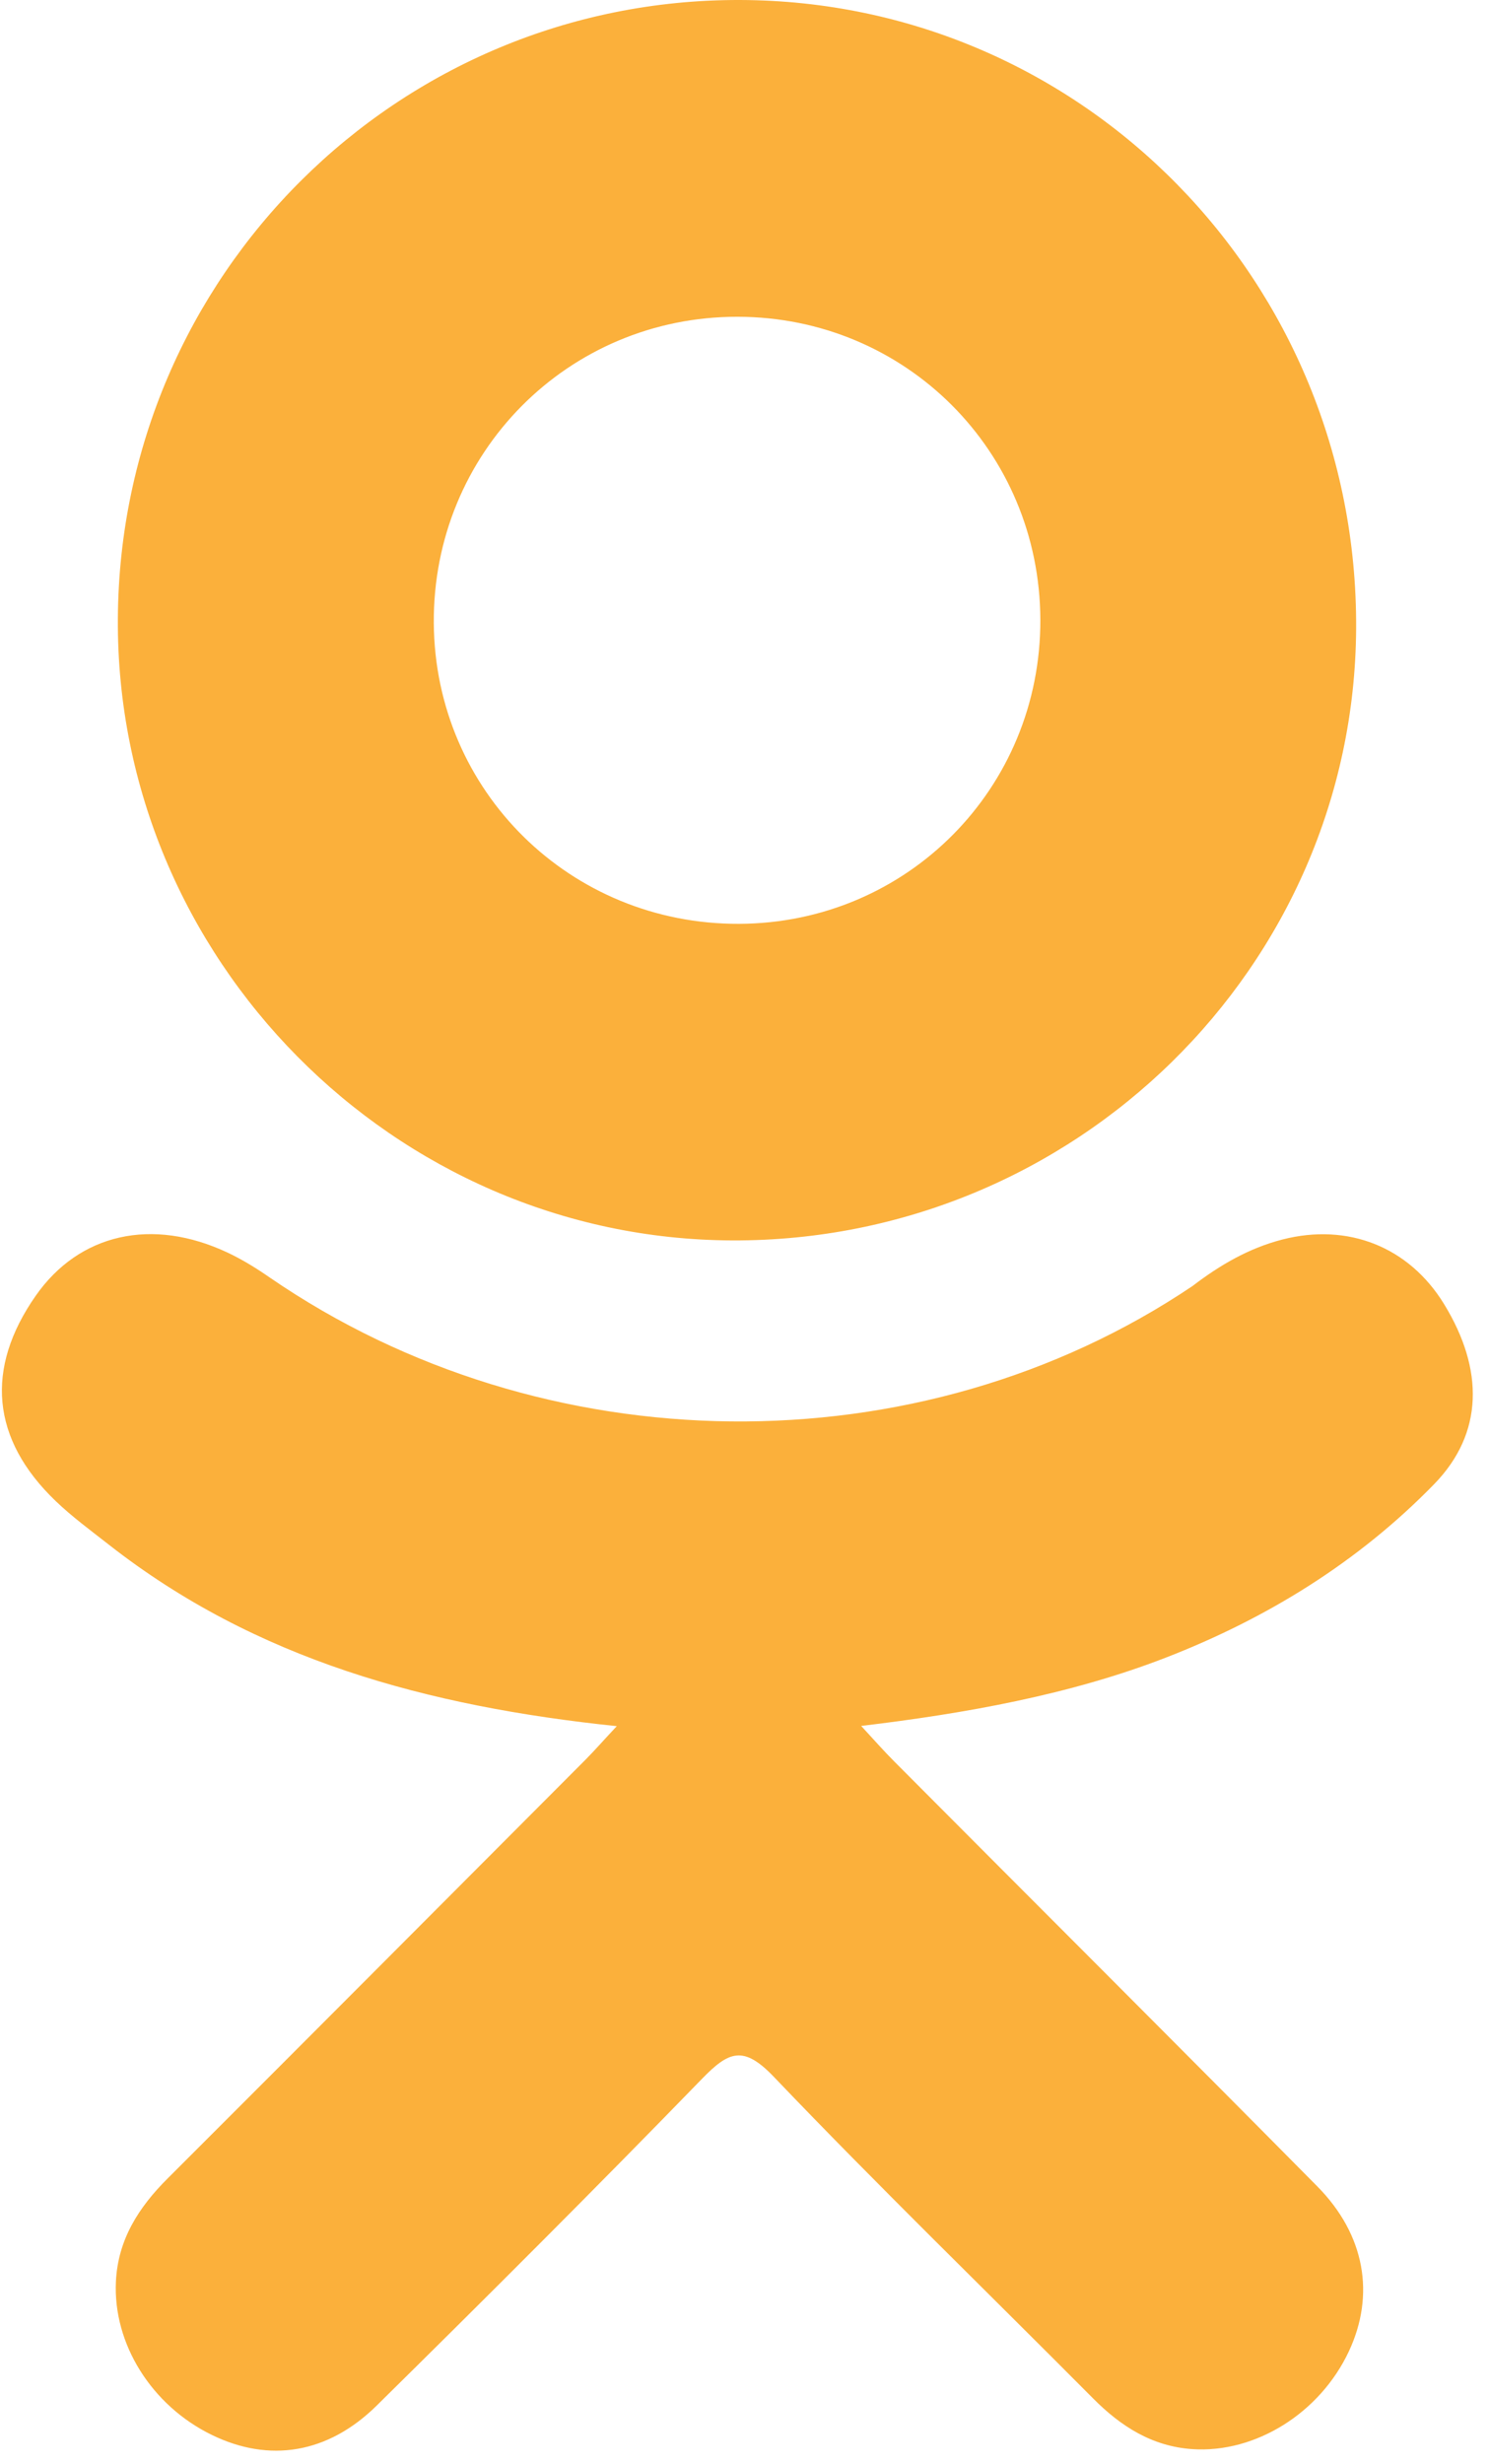 <?xml version="1.0" encoding="UTF-8"?>
<svg width="58px" height="96px" viewBox="0 0 58 96" version="1.1" xmlns="http://www.w3.org/2000/svg" xmlns:xlink="http://www.w3.org/1999/xlink">
    <!-- Generator: Sketch 42 (36781) - http://www.bohemiancoding.com/sketch -->
    <title>Group</title>
    <desc>Created with Sketch.</desc>
    <defs></defs>
    <g id="Page-1" stroke="none" stroke-width="1" fill="none" fill-rule="evenodd">
        <g id="youtube" fill-rule="nonzero" fill="#FBB03B">
            <g id="XMLID_822_">
                <g id="odnoklassniki-logo">
                    <g id="Capa_1">
                        <g id="Group">
                            <path d="M24.041,67.254 C16.639,66.482 9.965,64.659 4.251,60.19 C3.542,59.634 2.81,59.098 2.163,58.477 C-0.338,56.075 -0.59,53.324 1.389,50.489 C3.082,48.063 5.924,47.414 8.878,48.807 C9.45,49.077 9.995,49.414 10.517,49.776 C21.166,57.093 35.795,57.295 46.484,50.105 C47.543,49.293 48.675,48.631 49.987,48.293 C52.538,47.638 54.917,48.575 56.286,50.807 C57.85,53.356 57.83,55.844 55.903,57.823 C52.947,60.857 49.392,63.052 45.442,64.584 C41.707,66.032 37.616,66.761 33.567,67.245 C34.178,67.91 34.466,68.237 34.848,68.621 C40.346,74.145 45.868,79.646 51.348,85.187 C53.215,87.075 53.605,89.416 52.577,91.612 C51.453,94.012 48.937,95.591 46.47,95.422 C44.907,95.314 43.688,94.536 42.605,93.445 C38.456,89.27 34.229,85.172 30.164,80.918 C28.981,79.681 28.412,79.915 27.368,80.989 C23.194,85.286 18.952,89.517 14.685,93.724 C12.769,95.613 10.489,95.953 8.267,94.874 C5.905,93.729 4.402,91.318 4.518,88.895 C4.598,87.256 5.404,86.004 6.529,84.881 C11.97,79.448 17.396,74.001 22.824,68.559 C23.183,68.197 23.518,67.813 24.041,67.254 Z" id="Shape"></path>
                            <path d="M28.55,48.329 C15.345,48.284 4.517,37.337 4.594,24.111 C4.67,10.739 15.505,-0.037 28.84,-2.71050543e-20 C42.202,0.036 52.927,10.967 52.86,24.478 C52.792,37.677 41.889,48.375 28.55,48.329 Z M40.551,24.143 C40.528,17.576 35.298,12.348 28.744,12.342 C22.135,12.335 16.858,17.658 16.909,24.285 C16.958,30.827 22.233,36.018 28.805,35.994 C35.357,35.971 40.573,30.709 40.551,24.143 Z" id="Shape"></path>
                        </g>
                    </g>
                </g>
            </g>
        </g>
    </g>
</svg>